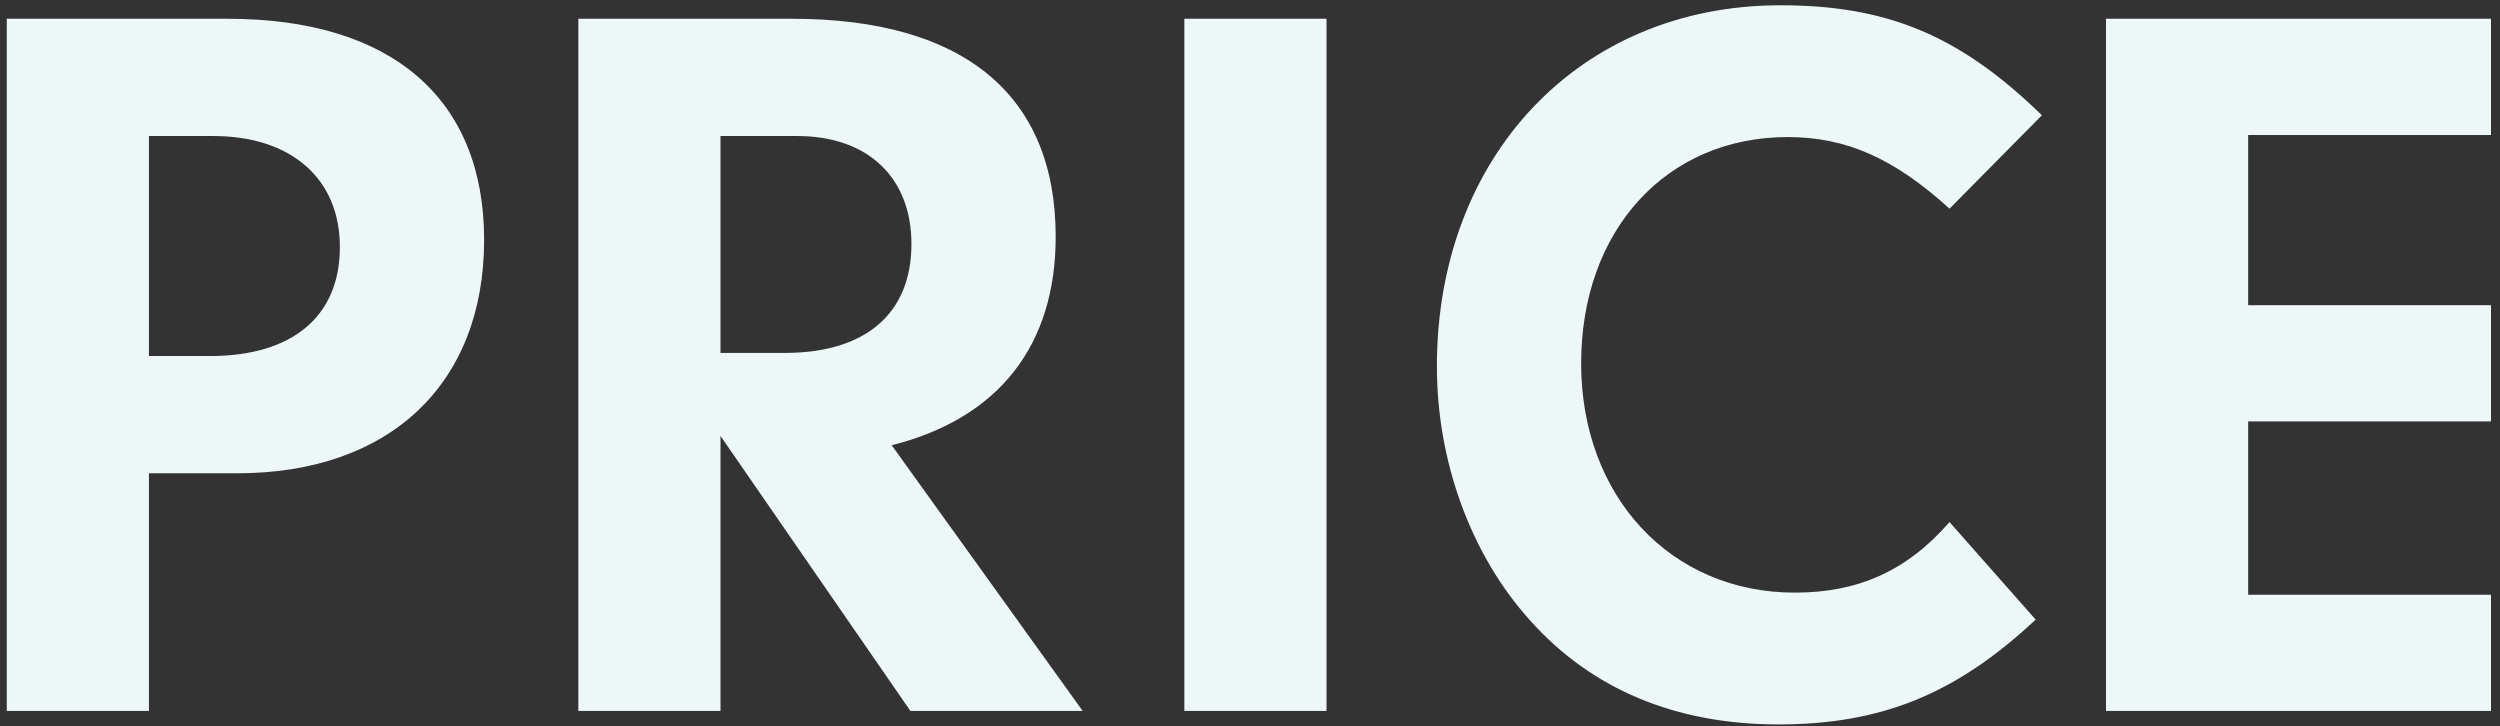 <svg width="265" height="77" viewBox="0 0 265 77" fill="none" xmlns="http://www.w3.org/2000/svg">
<rect x="0" y="0" width="265" height="77" fill="#333333" stroke="none"/>
<g style="mix-blend-mode:multiply">
<path d="M15.787 50.169V75.359H0.717V1.989H24.147C41.527 1.989 51.317 10.459 51.317 25.419C51.317 40.709 41.307 50.169 25.137 50.169H15.787ZM15.787 37.739H22.277C30.967 37.739 36.027 33.559 36.027 26.189C36.027 18.929 30.857 14.419 22.607 14.419H15.787V37.739ZM76.373 46.209V75.359H61.303V1.989H83.963C102.113 1.989 111.903 10.019 111.903 25.089C111.903 36.639 105.853 44.339 94.522 47.199L114.763 75.359H96.502L76.373 46.209ZM76.373 37.409H83.192C91.772 37.409 96.612 33.229 96.612 25.859C96.612 18.819 91.993 14.419 84.513 14.419H76.373V37.409ZM140.611 1.989V75.359H125.541V1.989H140.611ZM206.651 55.339L215.781 65.679C207.311 73.599 199.391 76.789 188.501 76.789C177.611 76.789 168.701 73.049 162.211 65.789C155.941 58.859 152.311 48.959 152.311 38.839C152.311 16.509 167.491 0.559 188.721 0.559C200.051 0.559 207.751 3.749 216.441 12.219L206.651 22.119C200.711 16.729 195.651 14.529 189.491 14.529C176.621 14.529 167.601 24.429 167.601 38.509C167.601 52.589 177.061 62.819 190.261 62.819C196.971 62.819 202.141 60.509 206.651 55.339ZM238.305 14.309V32.349H264.045V44.669H238.305V63.039H264.045V75.359H223.235V1.989H264.045V14.309H238.305Z" fill="#EDF7F8"/>
</g>
</svg>
